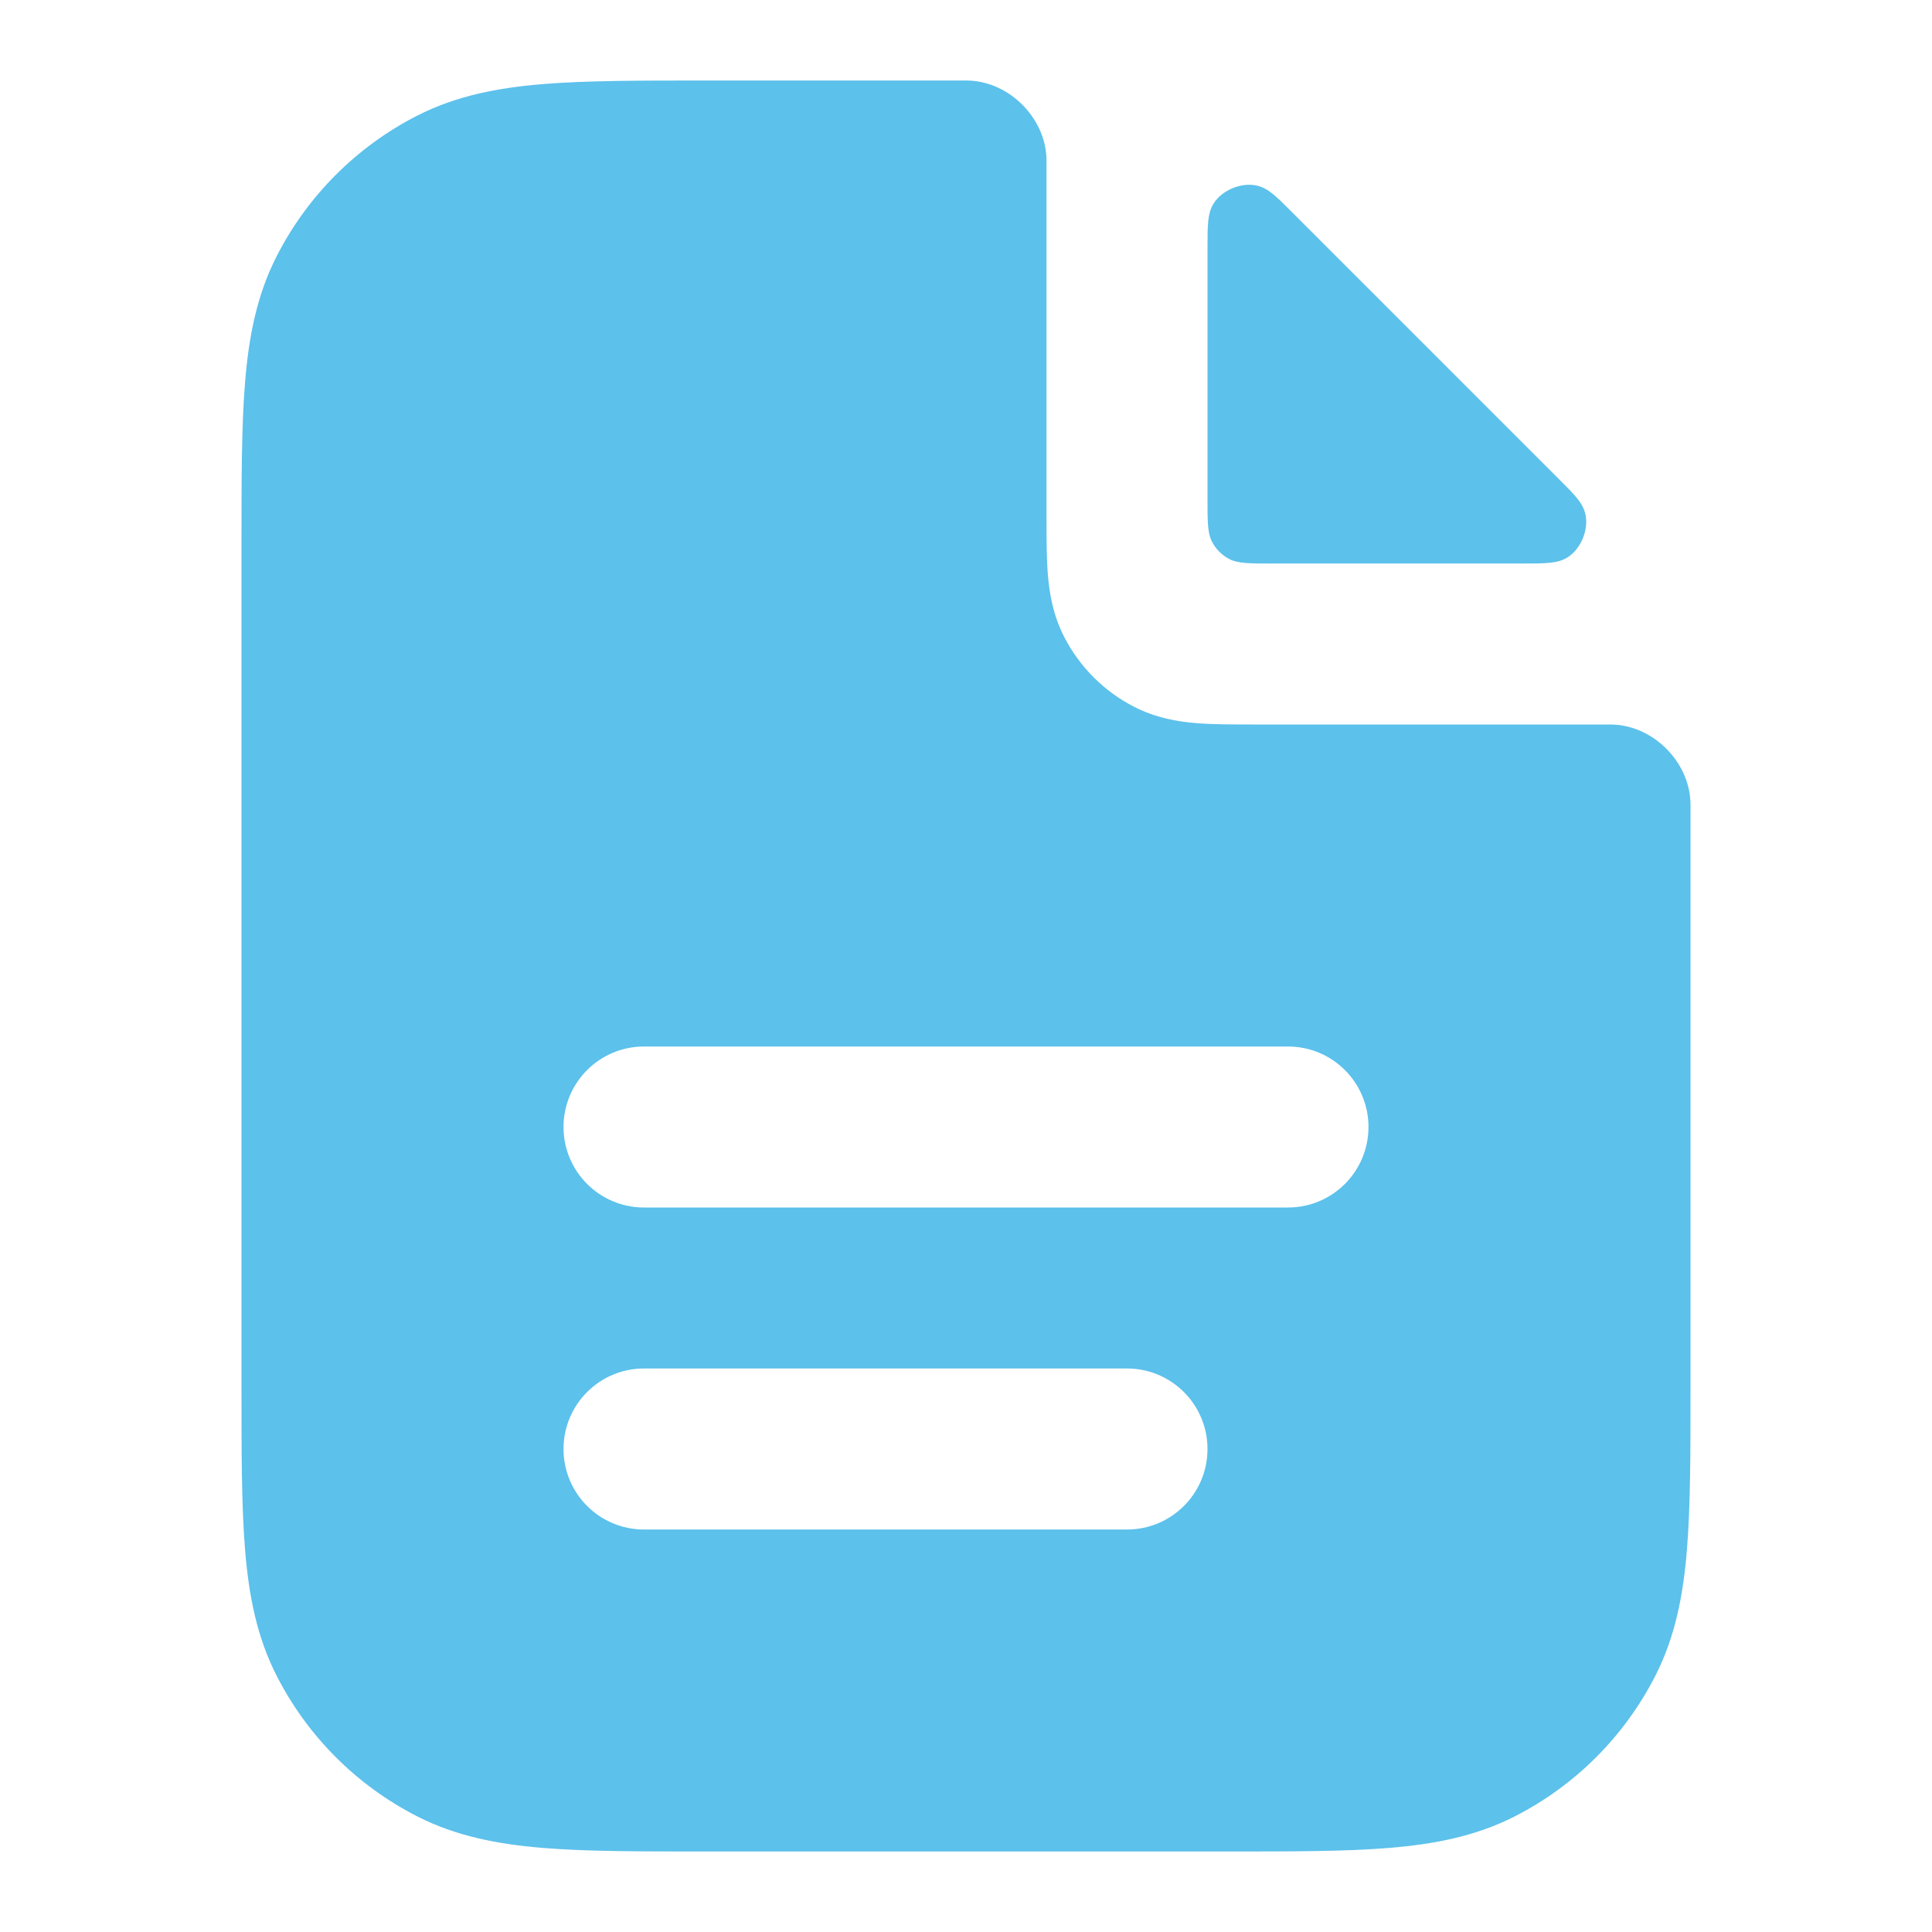<svg width="40" height="40" viewBox="0 0 40 40" fill="none" xmlns="http://www.w3.org/2000/svg">
<path fill-rule="evenodd" clip-rule="evenodd" d="M21.667 3.359C21.667 3.316 21.667 3.294 21.665 3.254C21.625 2.431 20.902 1.708 20.079 1.669C20.039 1.667 20.026 1.667 20 1.667H14.598C13.256 1.667 12.149 1.667 11.247 1.74C10.31 1.817 9.449 1.981 8.64 2.393C7.386 3.033 6.366 4.052 5.727 5.307C5.314 6.116 5.15 6.977 5.074 7.914C5 8.816 5 9.923 5 11.264V28.736C5 30.077 5 31.184 5.074 32.087C5.15 33.023 5.314 33.885 5.727 34.693C6.366 35.948 7.386 36.968 8.64 37.607C9.449 38.019 10.31 38.183 11.247 38.26C12.149 38.334 13.256 38.333 14.598 38.333H25.402C26.744 38.333 27.851 38.334 28.753 38.26C29.69 38.183 30.551 38.019 31.36 37.607C32.614 36.968 33.634 35.948 34.273 34.693C34.685 33.885 34.85 33.023 34.926 32.087C35 31.184 35 30.077 35 28.736V16.667C35 16.641 35 16.628 34.998 16.588C34.959 15.765 34.236 15.041 33.413 15.002C33.373 15 33.351 15 33.307 15L25.947 15C25.526 15 25.117 15 24.77 14.972C24.389 14.941 23.939 14.867 23.487 14.637C22.86 14.317 22.35 13.807 22.03 13.18C21.799 12.728 21.726 12.278 21.695 11.897C21.667 11.55 21.667 11.141 21.667 10.72L21.667 3.359ZM13.333 21.667C12.413 21.667 11.667 22.413 11.667 23.333C11.667 24.254 12.413 25 13.333 25H26.667C27.587 25 28.333 24.254 28.333 23.333C28.333 22.413 27.587 21.667 26.667 21.667H13.333ZM13.333 28.333C12.413 28.333 11.667 29.08 11.667 30C11.667 30.921 12.413 31.667 13.333 31.667H23.333C24.254 31.667 25 30.921 25 30C25 29.08 24.254 28.333 23.333 28.333H13.333Z" fill="#5CC1EB"/>
<path d="M31.513 11.667C32.003 11.667 32.247 11.667 32.448 11.544C32.731 11.37 32.9 10.961 32.822 10.639C32.767 10.41 32.608 10.251 32.289 9.932L26.735 4.378C26.416 4.059 26.257 3.899 26.028 3.844C25.705 3.767 25.296 3.936 25.123 4.219C25 4.419 25 4.664 25 5.153L25 10.333C25 10.8 25 11.033 25.091 11.212C25.171 11.368 25.298 11.496 25.455 11.576C25.633 11.667 25.867 11.667 26.333 11.667L31.513 11.667Z" fill="#5CC1EB"/>
</svg>
